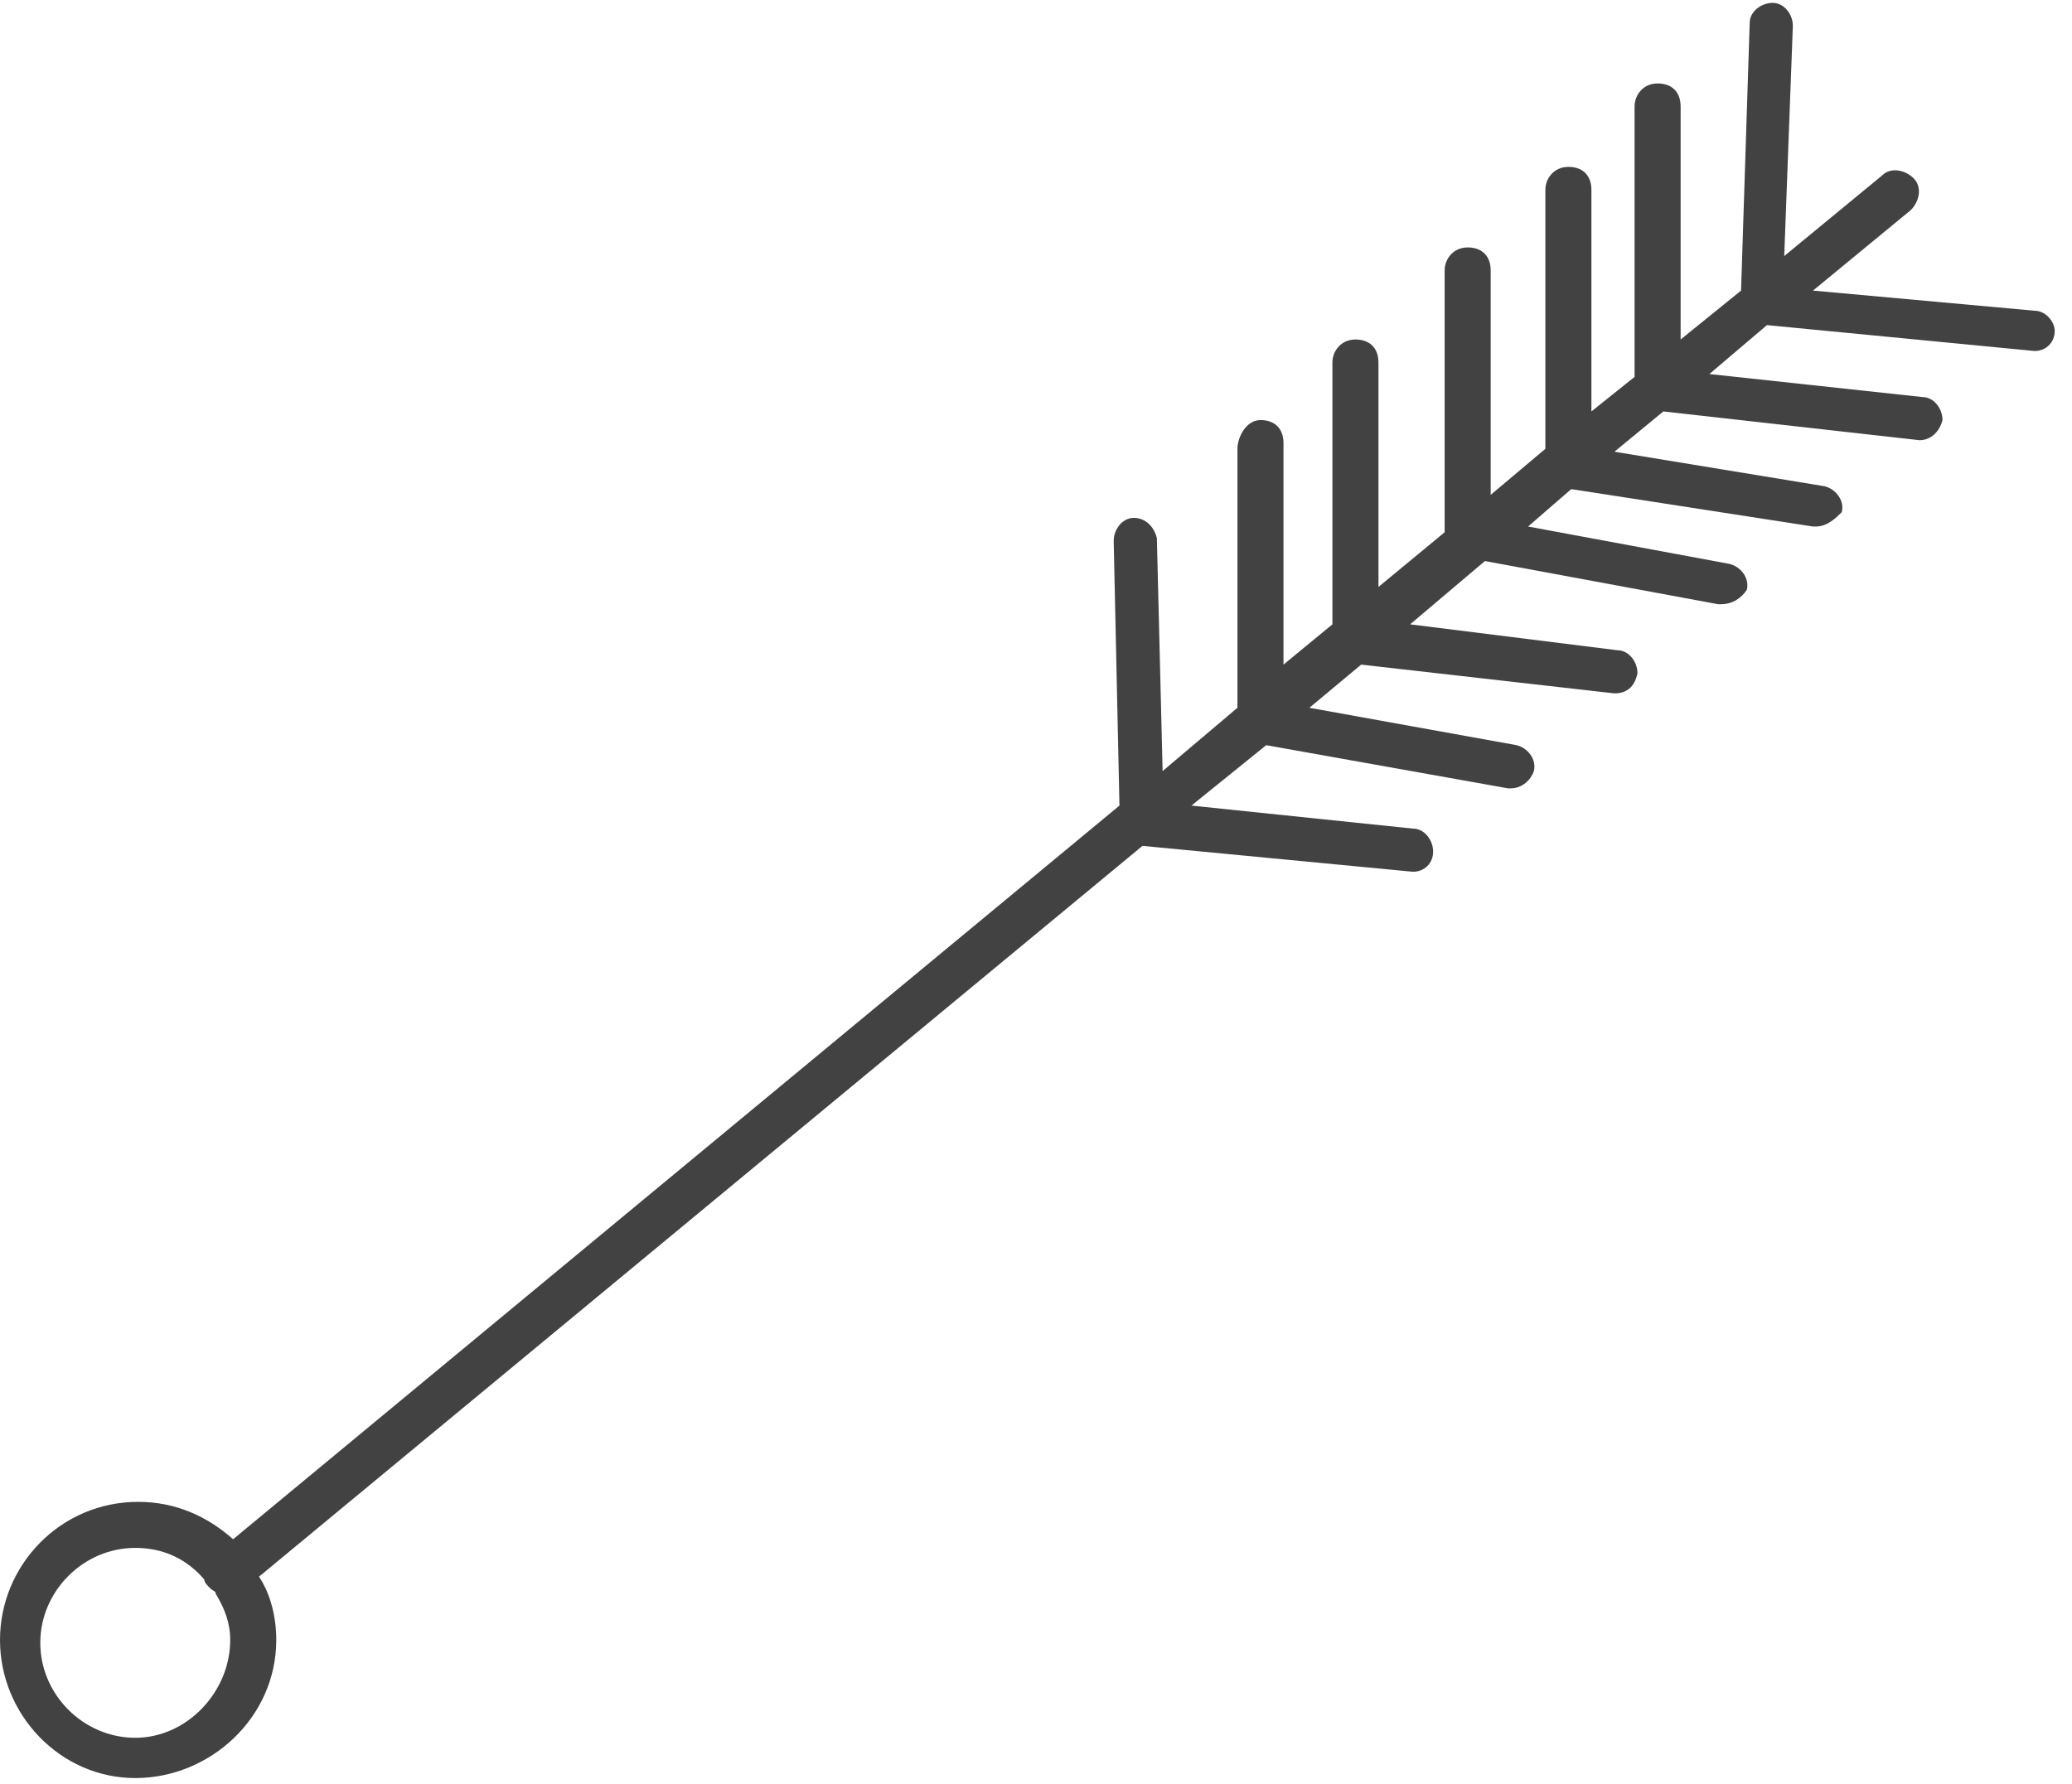 <svg width="72" height="62" viewBox="0 0 72 62" fill="none" xmlns="http://www.w3.org/2000/svg">
<path d="M70.7 10.8L63 10.1L66.4 7.3C66.7 7 66.8 6.5 66.5 6.2C66.2 5.9 65.7 5.8 65.4 6.1L62 8.9L62.3 0.9C62.3 0.5 62 0.1 61.6 0.1C61.2 0.1 60.8 0.4 60.8 0.8L60.5 10.1L58.4 11.8V3.7C58.4 3.2 58.1 2.9 57.6 2.9C57.1 2.9 56.8 3.3 56.8 3.7V13.1L55.3 14.3V6.6C55.3 6.1 55 5.8 54.5 5.8C54 5.8 53.7 6.2 53.7 6.6V15.6L51.8 17.2V9.4C51.8 8.9 51.5 8.6 51 8.6C50.5 8.6 50.2 9 50.2 9.4V18.5L47.9 20.4V12.6C47.9 12.1 47.6 11.8 47.1 11.8C46.6 11.8 46.3 12.2 46.3 12.6V21.7L44.6 23.1V15.4C44.6 14.9 44.3 14.6 43.8 14.6C43.3 14.6 43 15.2 43 15.6V24.6L40.4 26.8L40.2 18.7C40.1 18.3 39.8 18 39.4 18C39 18 38.7 18.4 38.7 18.8L38.9 28L8.1 53.5C7.2 52.7 6.1 52.2 4.8 52.2C2.1 52.2 0 54.4 0 57C0 59.6 2.1 61.8 4.7 61.8C7.3 61.8 9.6 59.7 9.6 57C9.6 56.2 9.4 55.4 9 54.8L39.7 29.4L49.1 30.3C49.5 30.3 49.8 30 49.8 29.6C49.8 29.2 49.5 28.8 49.1 28.8L41.4 28L44 25.9L52.4 27.4H52.5C52.9 27.4 53.2 27.1 53.3 26.8C53.4 26.4 53.1 26 52.7 25.9L45.5 24.6L47.3 23.1L56.1 24.1C56.5 24.1 56.8 23.9 56.9 23.4C56.9 23 56.6 22.6 56.2 22.6L49 21.7L51.6 19.5L59.7 21H59.8C60.2 21 60.5 20.8 60.7 20.5C60.8 20.1 60.5 19.7 60.1 19.6L53.1 18.3L54.6 17L63 18.3H63.1C63.5 18.3 63.8 18 64 17.8C64.1 17.4 63.8 17 63.4 16.9L56.1 15.7L57.8 14.3L66.7 15.3C67.1 15.3 67.4 15 67.5 14.6C67.5 14.2 67.2 13.8 66.8 13.8L59.4 13L61.4 11.3L70.7 12.2C71.1 12.2 71.4 11.9 71.4 11.5C71.4 11.2 71.1 10.8 70.7 10.8ZM4.7 60.4C2.9 60.4 1.4 58.9 1.4 57.1C1.4 55.3 2.9 53.8 4.7 53.8C5.7 53.8 6.5 54.2 7.1 54.9C7.1 55 7.2 55.1 7.3 55.2C7.4 55.3 7.5 55.3 7.5 55.4C7.8 55.9 8 56.4 8 57C8 58.8 6.5 60.4 4.7 60.4Z" fill="#424242"/>
</svg>
